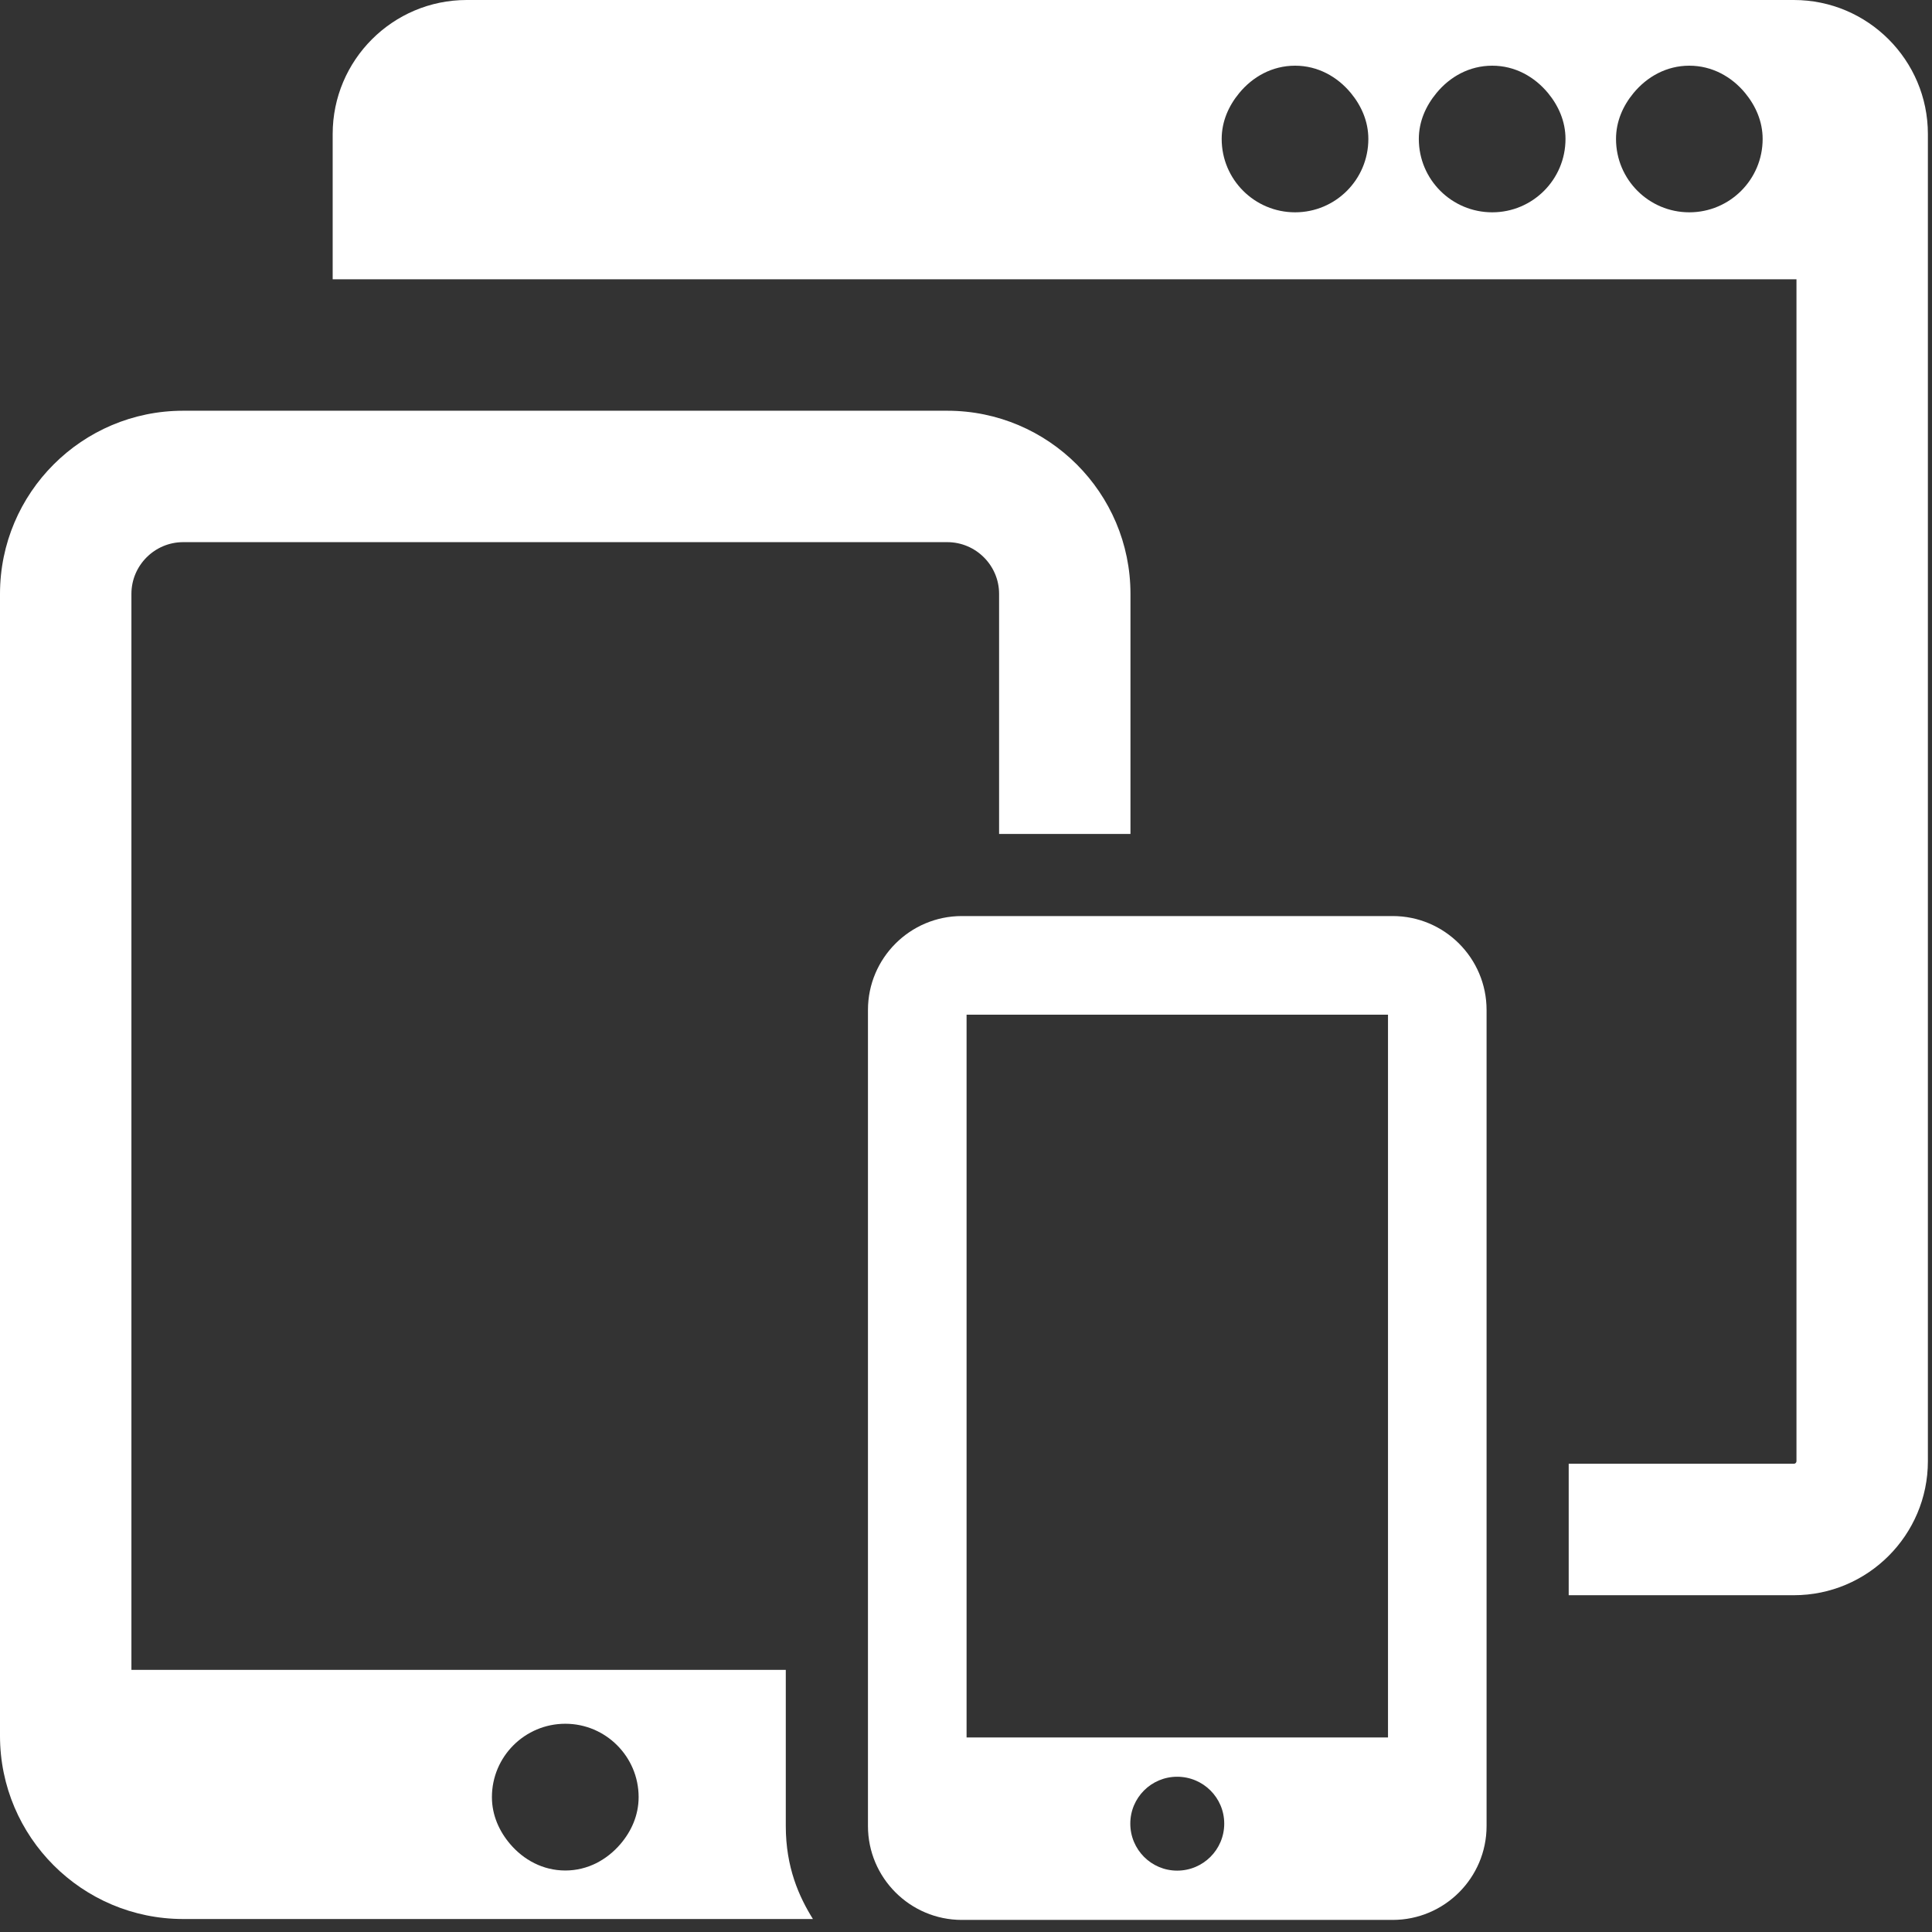 <svg width="47" height="47" viewBox="0 0 47 47" fill="none" xmlns="http://www.w3.org/2000/svg">
<rect x="0" y="0" width="47" height="47" fill="#333333" stroke="none"/>
<path d="M43.64 0H11.353C9.555 0 8.093 1.462 8.093 3.26V6.794H9.693H23.046H43.703V35.547C43.703 35.581 43.675 35.609 43.64 35.609H38.162V38.807H43.64C45.437 38.807 46.9 37.345 46.9 35.547V3.26C46.9 1.462 45.437 0 43.64 0ZM31.506 5.165C30.521 5.165 29.72 4.368 29.72 3.381C29.72 2.952 29.892 2.572 30.146 2.265C30.473 1.867 30.95 1.598 31.506 1.598C32.059 1.598 32.536 1.867 32.864 2.265C33.117 2.572 33.288 2.952 33.288 3.381C33.288 4.368 32.49 5.165 31.506 5.165ZM36.302 5.165C35.316 5.165 34.516 4.368 34.516 3.381C34.516 2.952 34.69 2.572 34.944 2.265C35.27 1.867 35.745 1.598 36.302 1.598C36.857 1.598 37.33 1.867 37.66 2.265C37.913 2.572 38.084 2.952 38.084 3.381C38.084 4.368 37.284 5.165 36.302 5.165ZM41.096 5.165C40.112 5.165 39.313 4.368 39.313 3.381C39.313 2.952 39.484 2.572 39.738 2.265C40.066 1.867 40.541 1.598 41.096 1.598C41.651 1.598 42.128 1.867 42.456 2.265C42.708 2.572 42.88 2.952 42.88 3.381C42.88 4.368 42.08 5.165 41.096 5.165Z" fill="white"/>
<path d="M19.116 44.423V40.623H3.197V14.447C3.197 13.755 3.763 13.189 4.456 13.189H23.045C23.738 13.189 24.305 13.754 24.305 14.447V20.288H27.501V14.447C27.501 11.989 25.502 9.992 23.045 9.992H4.456C1.997 9.992 0 11.989 0 14.447V42.229C0 44.687 1.997 46.684 4.456 46.684H19.776C19.441 46.146 19.116 45.432 19.116 44.423ZM13.753 45.504C13.207 45.504 12.738 45.245 12.41 44.86C12.147 44.551 11.967 44.161 11.967 43.718C11.967 42.734 12.767 41.934 13.753 41.934C14.735 41.934 15.536 42.734 15.536 43.718C15.536 44.161 15.358 44.551 15.094 44.86C14.764 45.245 14.295 45.504 13.753 45.504Z" fill="white"/>
<path d="M33.88 22.285H23.398C22.14 22.285 21.115 23.309 21.115 24.569V44.423C21.115 45.681 22.14 46.706 23.398 46.706H33.88C35.139 46.706 36.164 45.681 36.164 44.423V24.569C36.164 23.309 35.139 22.285 33.88 22.285ZM23.514 24.684H33.766V42.267H23.514V24.684ZM27.497 44.364C27.497 43.733 28.007 43.223 28.637 43.223C29.27 43.223 29.782 43.733 29.782 44.364C29.782 44.995 29.27 45.507 28.637 45.507C28.007 45.507 27.497 44.995 27.497 44.364Z" fill="white"/>
</svg>
